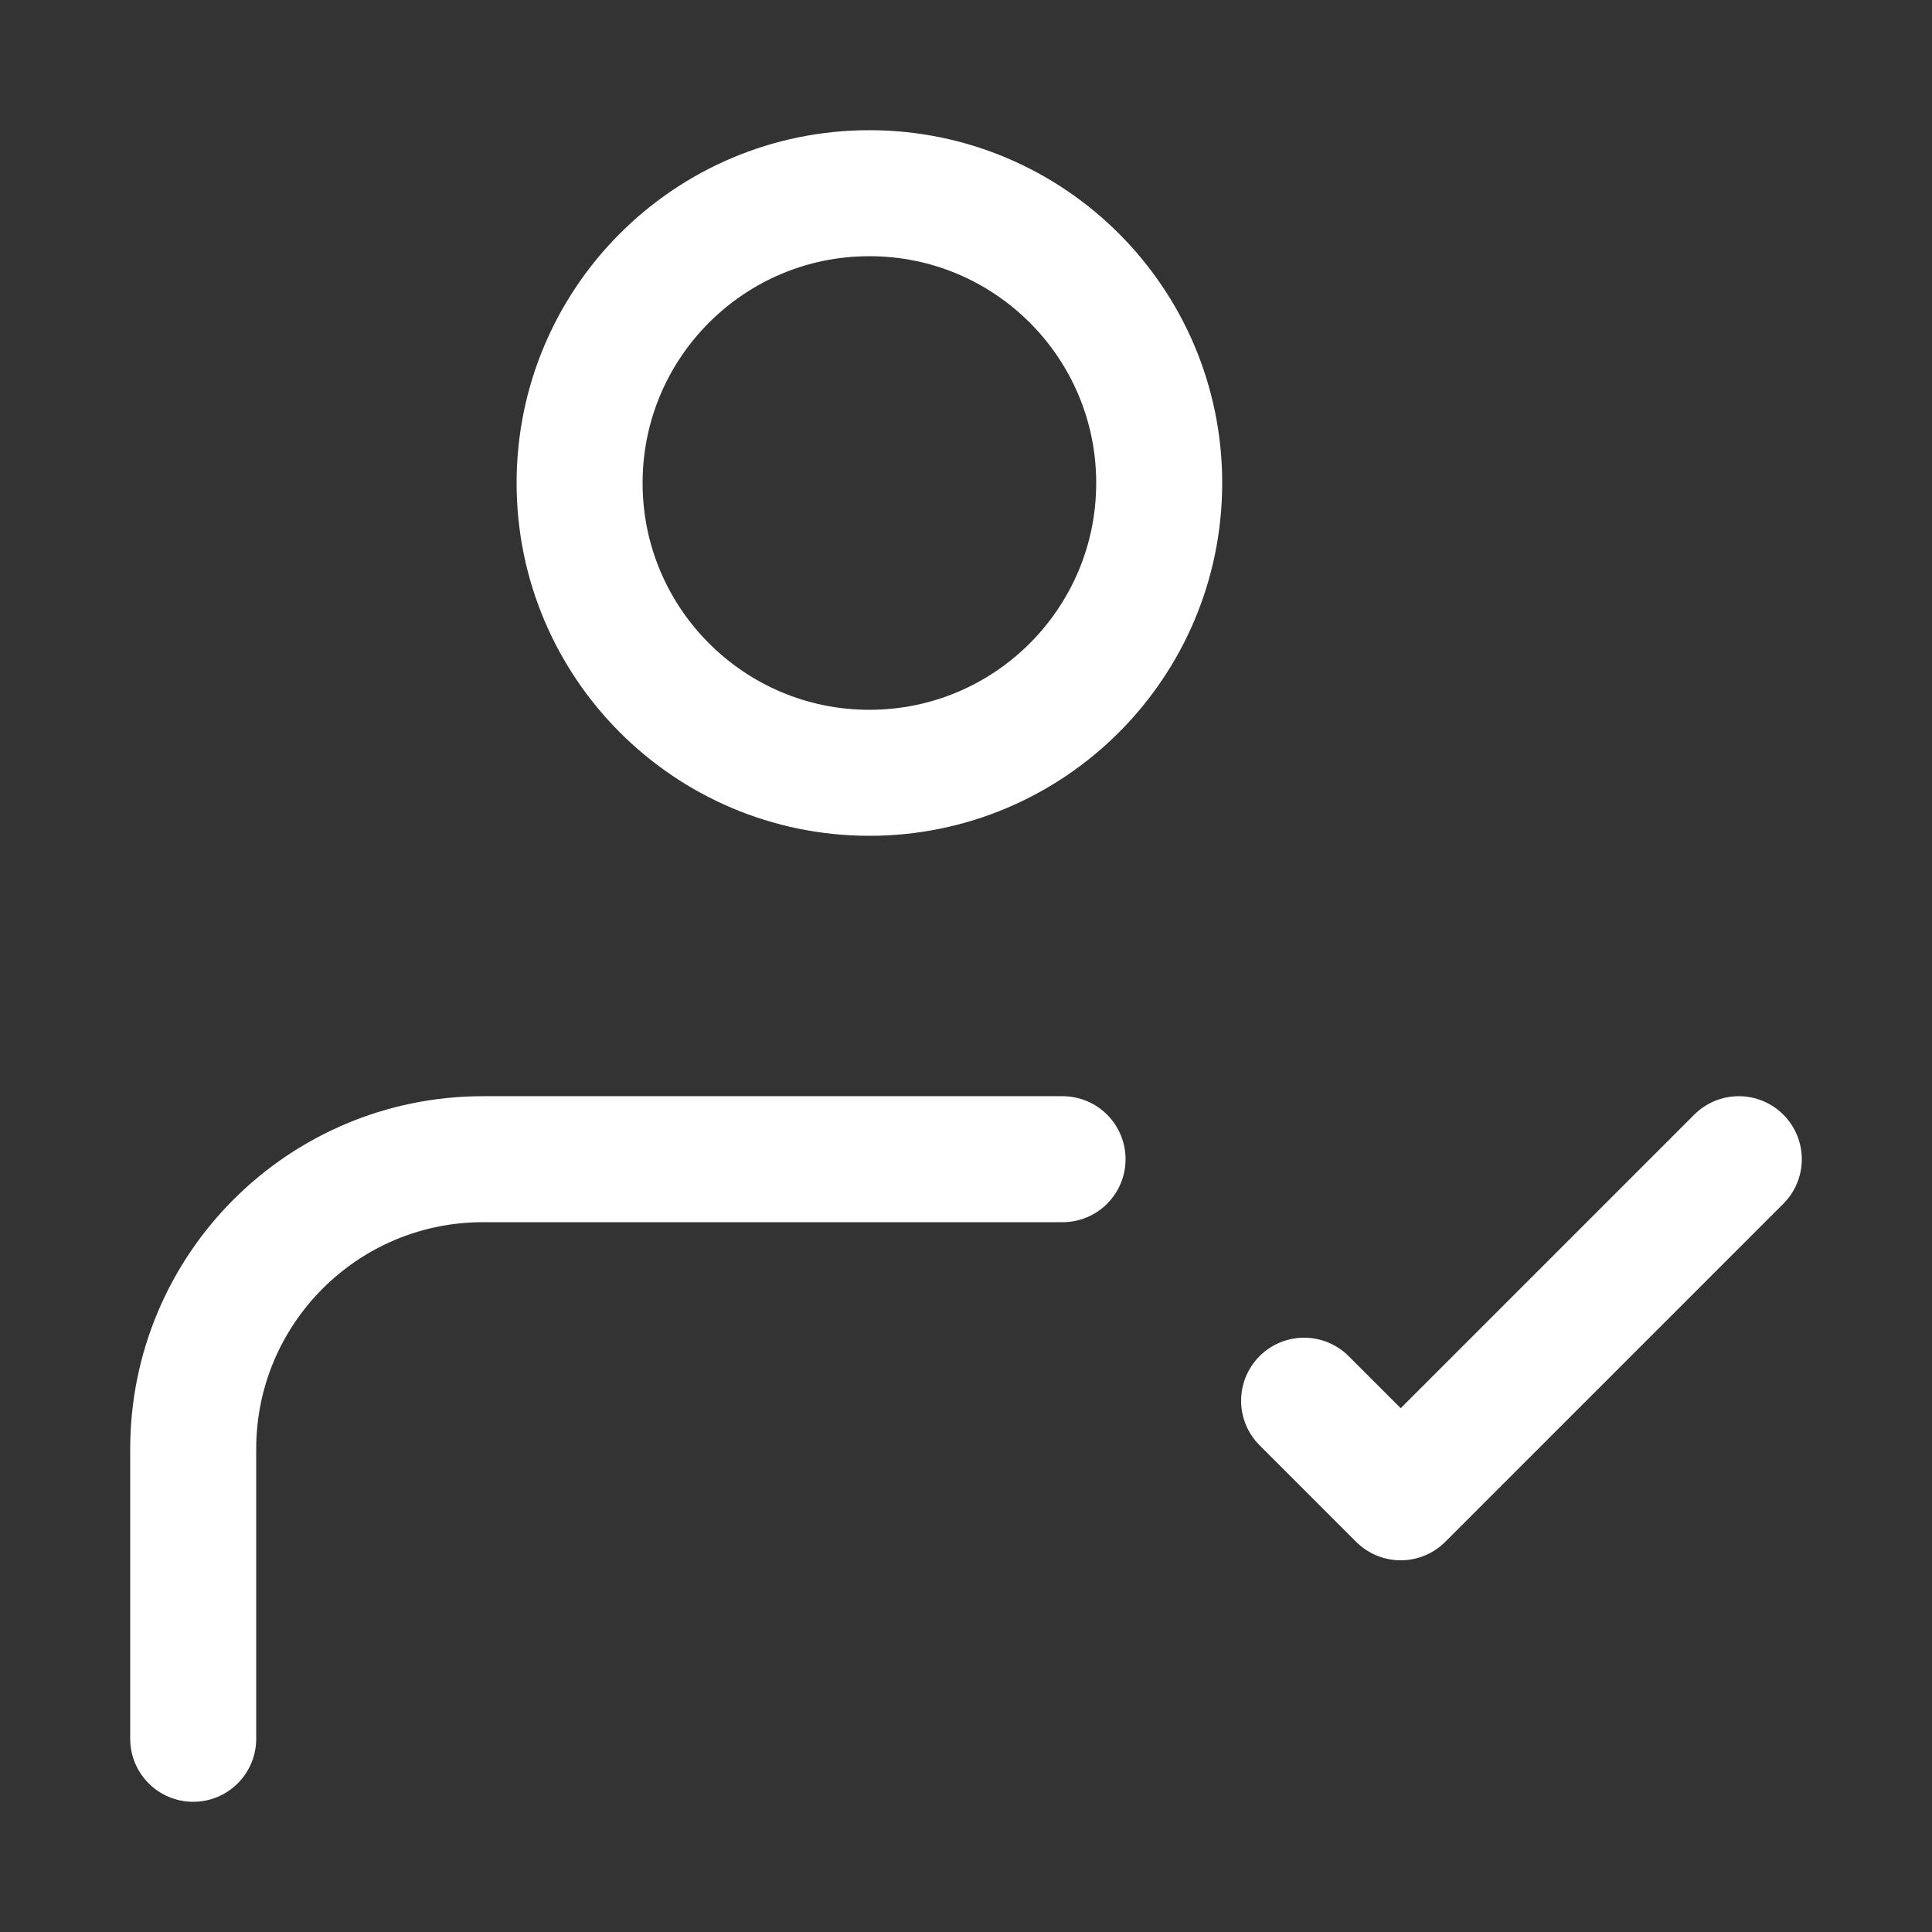 <?xml version="1.0" encoding="UTF-8"?> <svg xmlns="http://www.w3.org/2000/svg" width="46" height="46" viewBox="0 0 46 46" fill="none"><rect x="0" y="0" width="46" height="46" fill="#333333" stroke="none"/><path d="M4.6 41.4L4.6 34.499C4.601 30.688 7.69 27.6 11.5 27.6H25.299M31.05 33.35L33.35 35.65L41.4 27.6M27.6 11.5C27.6 15.31 24.51 18.4 20.7 18.4C16.889 18.4 13.8 15.31 13.8 11.5C13.8 7.689 16.889 4.6 20.7 4.6C24.51 4.6 27.6 7.689 27.6 11.5Z" stroke="white" stroke-width="3" stroke-linecap="round" stroke-linejoin="round"></path></svg> 
